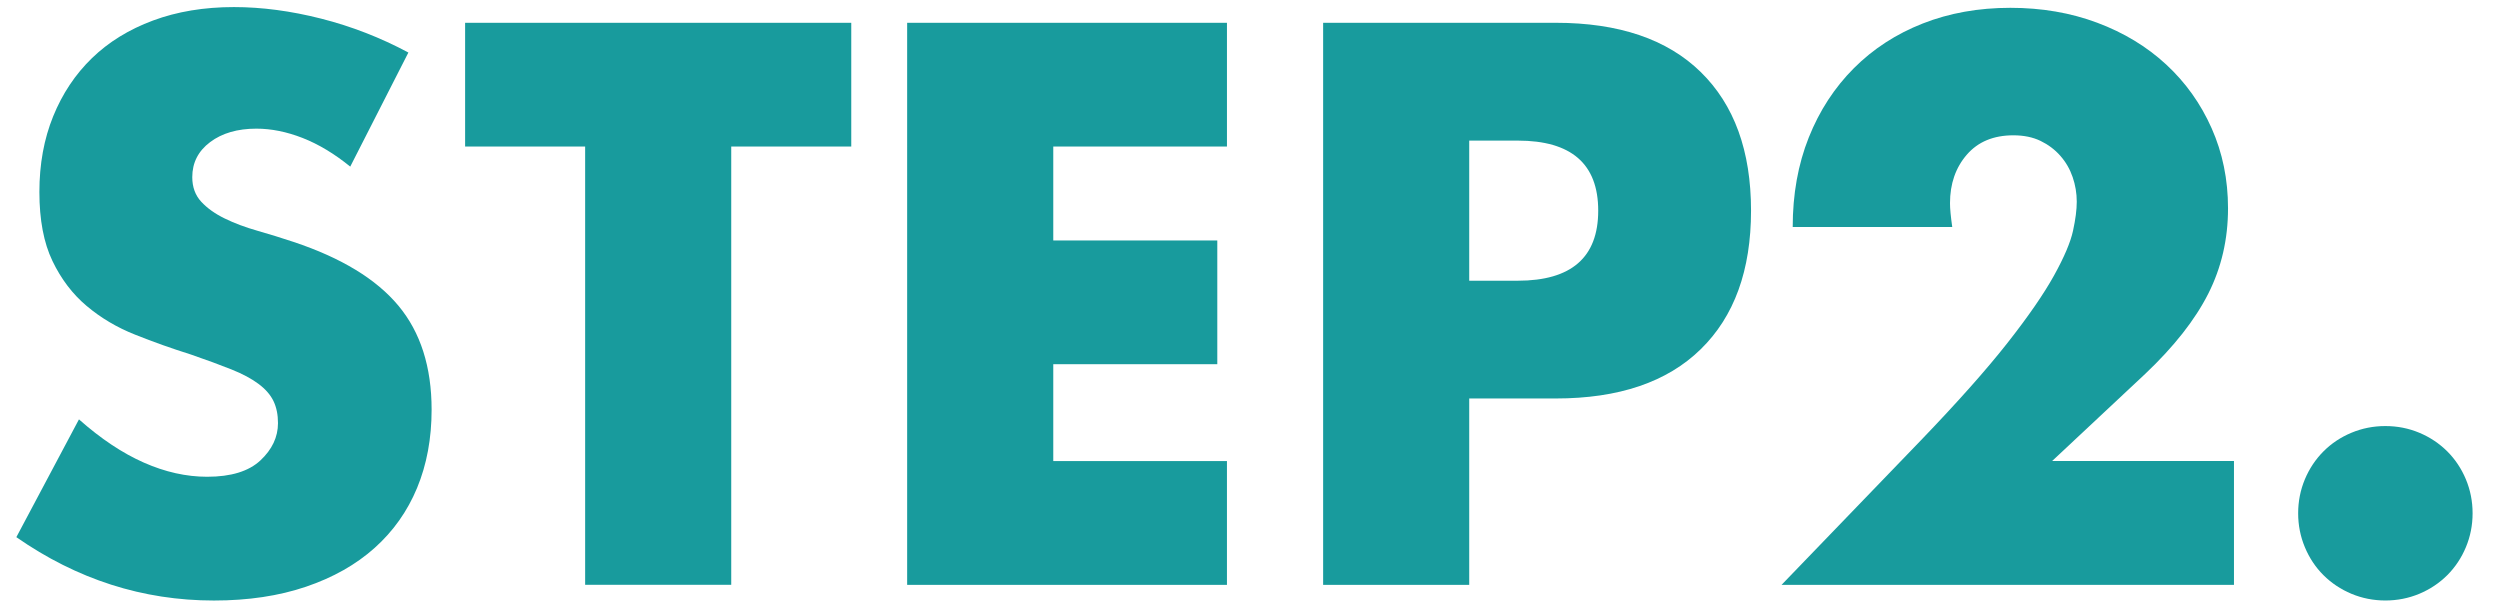 <?xml version="1.0" encoding="UTF-8"?>
<svg id="_レイヤー_1" data-name=" レイヤー 1" xmlns="http://www.w3.org/2000/svg" width="87" height="21" version="1.1" viewBox="0 0 87 21">
  <defs>
    <style>
      .cls-1 {
        fill: #189b9d;
        stroke-width: 0px;
      }
    </style>
  </defs>
  <path class="cls-1" d="M12.191,5.8c-.554-.45-1.107-.782-1.661-.999-.554-.216-1.089-.324-1.608-.324-.657,0-1.193.156-1.608.467-.415.312-.623.718-.623,1.22,0,.346.104.631.312.856s.48.419.817.583c.337.165.718.307,1.142.428.423.121.843.251,1.258.389,1.66.554,2.875,1.293,3.645,2.218s1.155,2.131,1.155,3.618c0,1.004-.169,1.911-.506,2.725-.337.812-.831,1.509-1.479,2.088-.648.58-1.444,1.029-2.387,1.349-.943.32-2.01.48-3.204.48-2.474,0-4.765-.735-6.875-2.205l2.179-4.099c.761.674,1.513,1.176,2.257,1.504.743.329,1.479.493,2.205.493.83,0,1.448-.19,1.854-.57.406-.381.61-.812.61-1.297,0-.294-.052-.549-.156-.766-.104-.216-.277-.415-.519-.597-.243-.182-.558-.351-.947-.506-.389-.156-.86-.328-1.414-.52-.658-.207-1.302-.436-1.933-.688-.632-.25-1.193-.583-1.687-.998-.493-.415-.891-.938-1.193-1.569-.303-.631-.454-1.431-.454-2.4s.16-1.846.48-2.633c.32-.787.769-1.461,1.349-2.024.58-.562,1.289-.999,2.127-1.31.838-.311,1.777-.467,2.814-.467.969,0,1.98.134,3.035.402,1.055.268,2.067.661,3.036,1.18l-2.023,3.969Z"/>
  <path class="cls-1" d="M25.447,5.099v15.253h-5.084V5.099h-4.177V.793h13.438v4.306h-4.177Z"/>
  <path class="cls-1" d="M42.698,5.099h-6.044v3.269h5.708v4.306h-5.708v3.372h6.044v4.307h-11.129V.793h11.129v4.306Z"/>
  <path class="cls-1" d="M51.129,20.353h-5.084V.793h8.094c2.196,0,3.878.571,5.045,1.712,1.168,1.142,1.752,2.75,1.752,4.825s-.584,3.684-1.752,4.824c-1.167,1.142-2.849,1.713-5.045,1.713h-3.01v6.485ZM51.129,9.769h1.687c1.868,0,2.802-.812,2.802-2.438s-.934-2.438-2.802-2.438h-1.687v4.877Z"/>
  <path class="cls-1" d="M77.744,20.353h-15.746l4.851-5.032c1.28-1.332,2.283-2.461,3.01-3.386s1.267-1.708,1.621-2.347.575-1.159.661-1.557c.087-.398.13-.735.13-1.012,0-.294-.048-.579-.143-.856s-.237-.523-.428-.74c-.19-.216-.42-.389-.688-.519-.269-.13-.584-.195-.947-.195-.691,0-1.231.225-1.621.675-.389.45-.584,1.012-.584,1.686,0,.19.026.467.078.83h-5.552c0-1.142.186-2.179.558-3.113.372-.934.896-1.738,1.57-2.413.674-.675,1.474-1.193,2.399-1.557.925-.363,1.941-.545,3.048-.545,1.09,0,2.097.173,3.022.519.925.346,1.725.83,2.399,1.453s1.202,1.362,1.582,2.218c.381.856.571,1.786.571,2.789,0,1.072-.229,2.062-.688,2.97-.459.908-1.189,1.838-2.192,2.788l-3.242,3.035h6.329v4.307Z"/>
  <path class="cls-1" d="M79.976,17.862c0-.415.078-.809.233-1.181.155-.371.372-.696.648-.973s.601-.493.973-.648c.372-.156.766-.233,1.181-.233s.809.077,1.181.233c.371.155.695.372.973.648.276.276.493.602.648.973.155.372.233.766.233,1.181s-.078.809-.233,1.18c-.155.373-.372.697-.648.974-.277.276-.602.492-.973.648-.372.155-.766.233-1.181.233s-.809-.078-1.181-.233c-.372-.156-.696-.372-.973-.648s-.493-.601-.648-.974c-.155-.371-.233-.765-.233-1.18Z"/>
</svg>